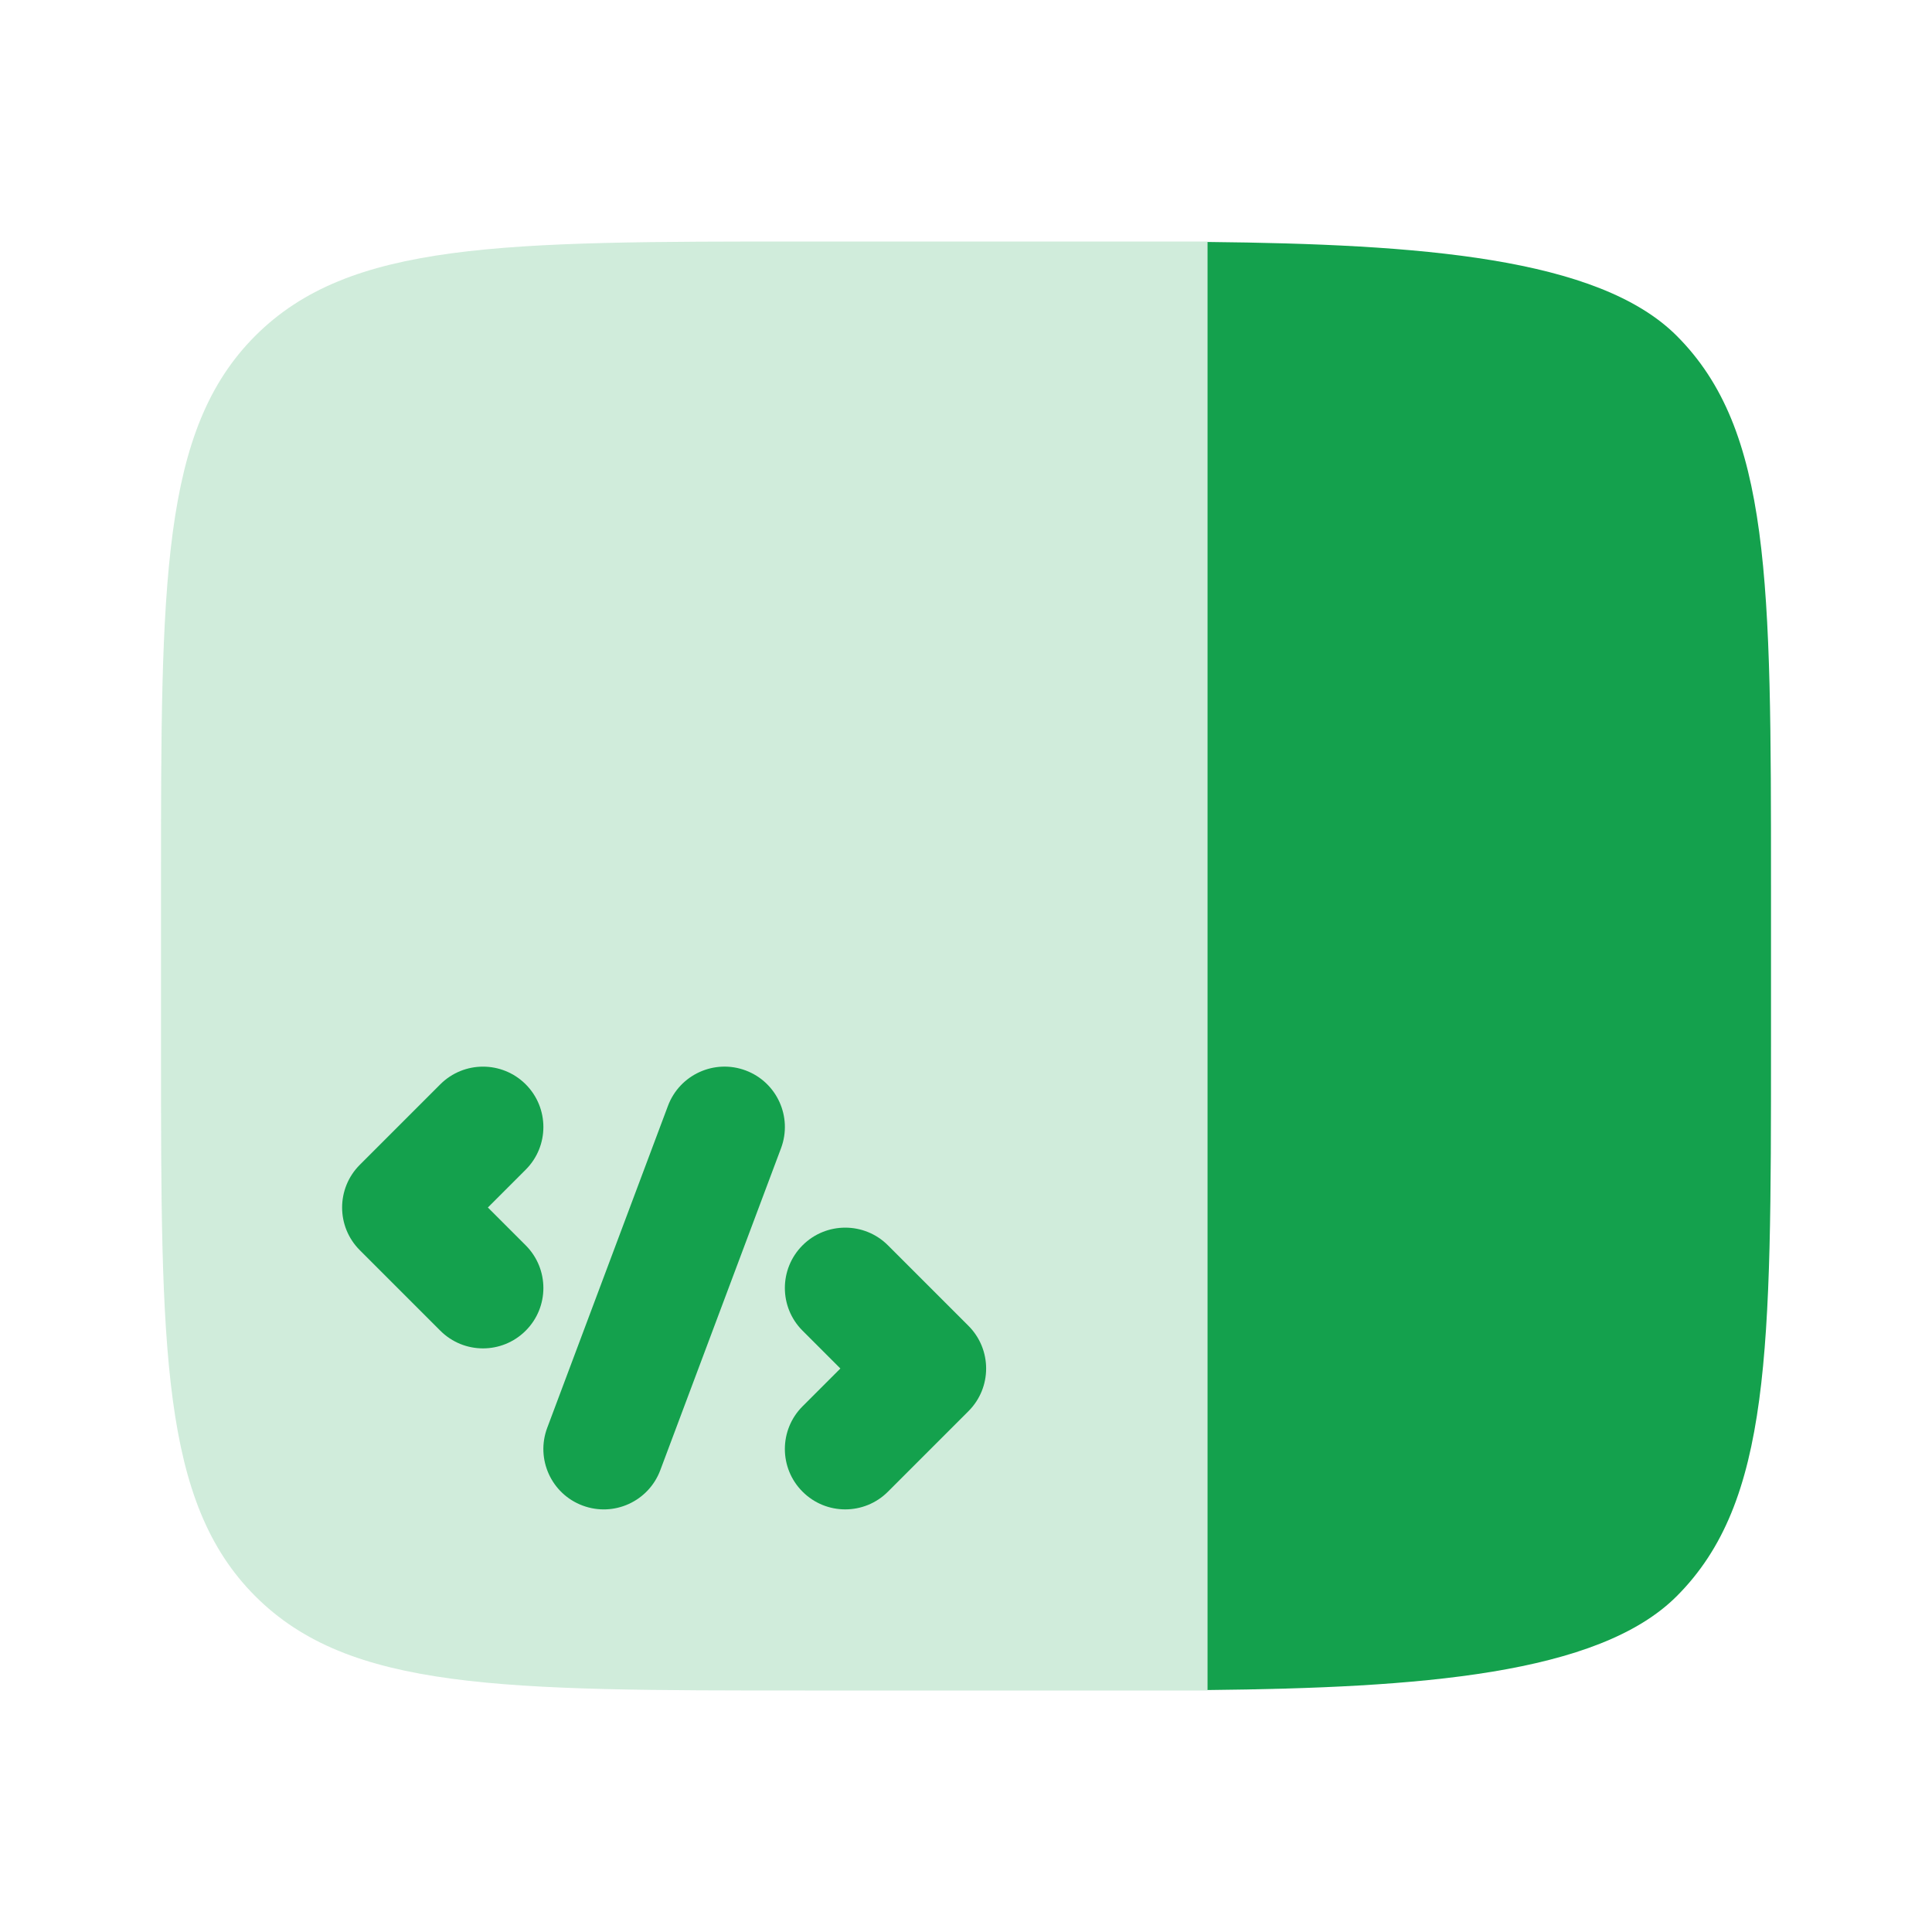 <svg width="42" height="42" viewBox="0 0 42 42" fill="none" xmlns="http://www.w3.org/2000/svg">
<path opacity="0.2" fill-rule="evenodd" clip-rule="evenodd" d="M5.55 7.3C3.5 9.351 3.5 12.65 3.5 19.25V22.75C3.5 29.35 3.5 32.65 5.55 34.7C7.601 36.75 10.9 36.75 17.5 36.75H24.5C24.648 36.75 26.106 36.75 26.25 36.75L26.25 5.25C26.106 5.25 24.648 5.25 24.5 5.25H17.5C10.9 5.25 7.601 5.25 5.55 7.3Z" fill="#14A14D"/>
<path d="M38.5 22.75V19.25C38.5 12.65 38.5 9.351 36.45 7.3C34.745 5.595 30.863 5.308 26.25 5.26V36.74C30.863 36.692 34.745 36.405 36.45 34.7C38.5 32.65 38.5 29.35 38.5 22.75Z" fill="#14A14D"/>
<path d="M16.211 23.271C16.89 23.526 17.233 24.282 16.979 24.961L14.354 31.961C14.099 32.64 13.343 32.984 12.664 32.729C11.985 32.475 11.642 31.718 11.896 31.04L14.521 24.04C14.776 23.361 15.532 23.017 16.211 23.271Z" fill="#14A14D"/>
<path d="M11.428 23.572C11.941 24.085 11.941 24.916 11.428 25.428L10.606 26.25L11.428 27.072C11.941 27.585 11.941 28.416 11.428 28.928C10.915 29.441 10.085 29.441 9.572 28.928L7.822 27.178C7.309 26.666 7.309 25.835 7.822 25.322L9.572 23.572C10.085 23.06 10.915 23.06 11.428 23.572Z" fill="#14A14D"/>
<path d="M17.447 27.072C17.959 26.56 18.791 26.56 19.303 27.072L21.053 28.822C21.566 29.335 21.566 30.166 21.053 30.678L19.303 32.428C18.791 32.941 17.959 32.941 17.447 32.428C16.934 31.916 16.934 31.085 17.447 30.572L18.269 29.75L17.447 28.928C16.934 28.416 16.934 27.585 17.447 27.072Z" fill="#14A14D"/>
</svg>
